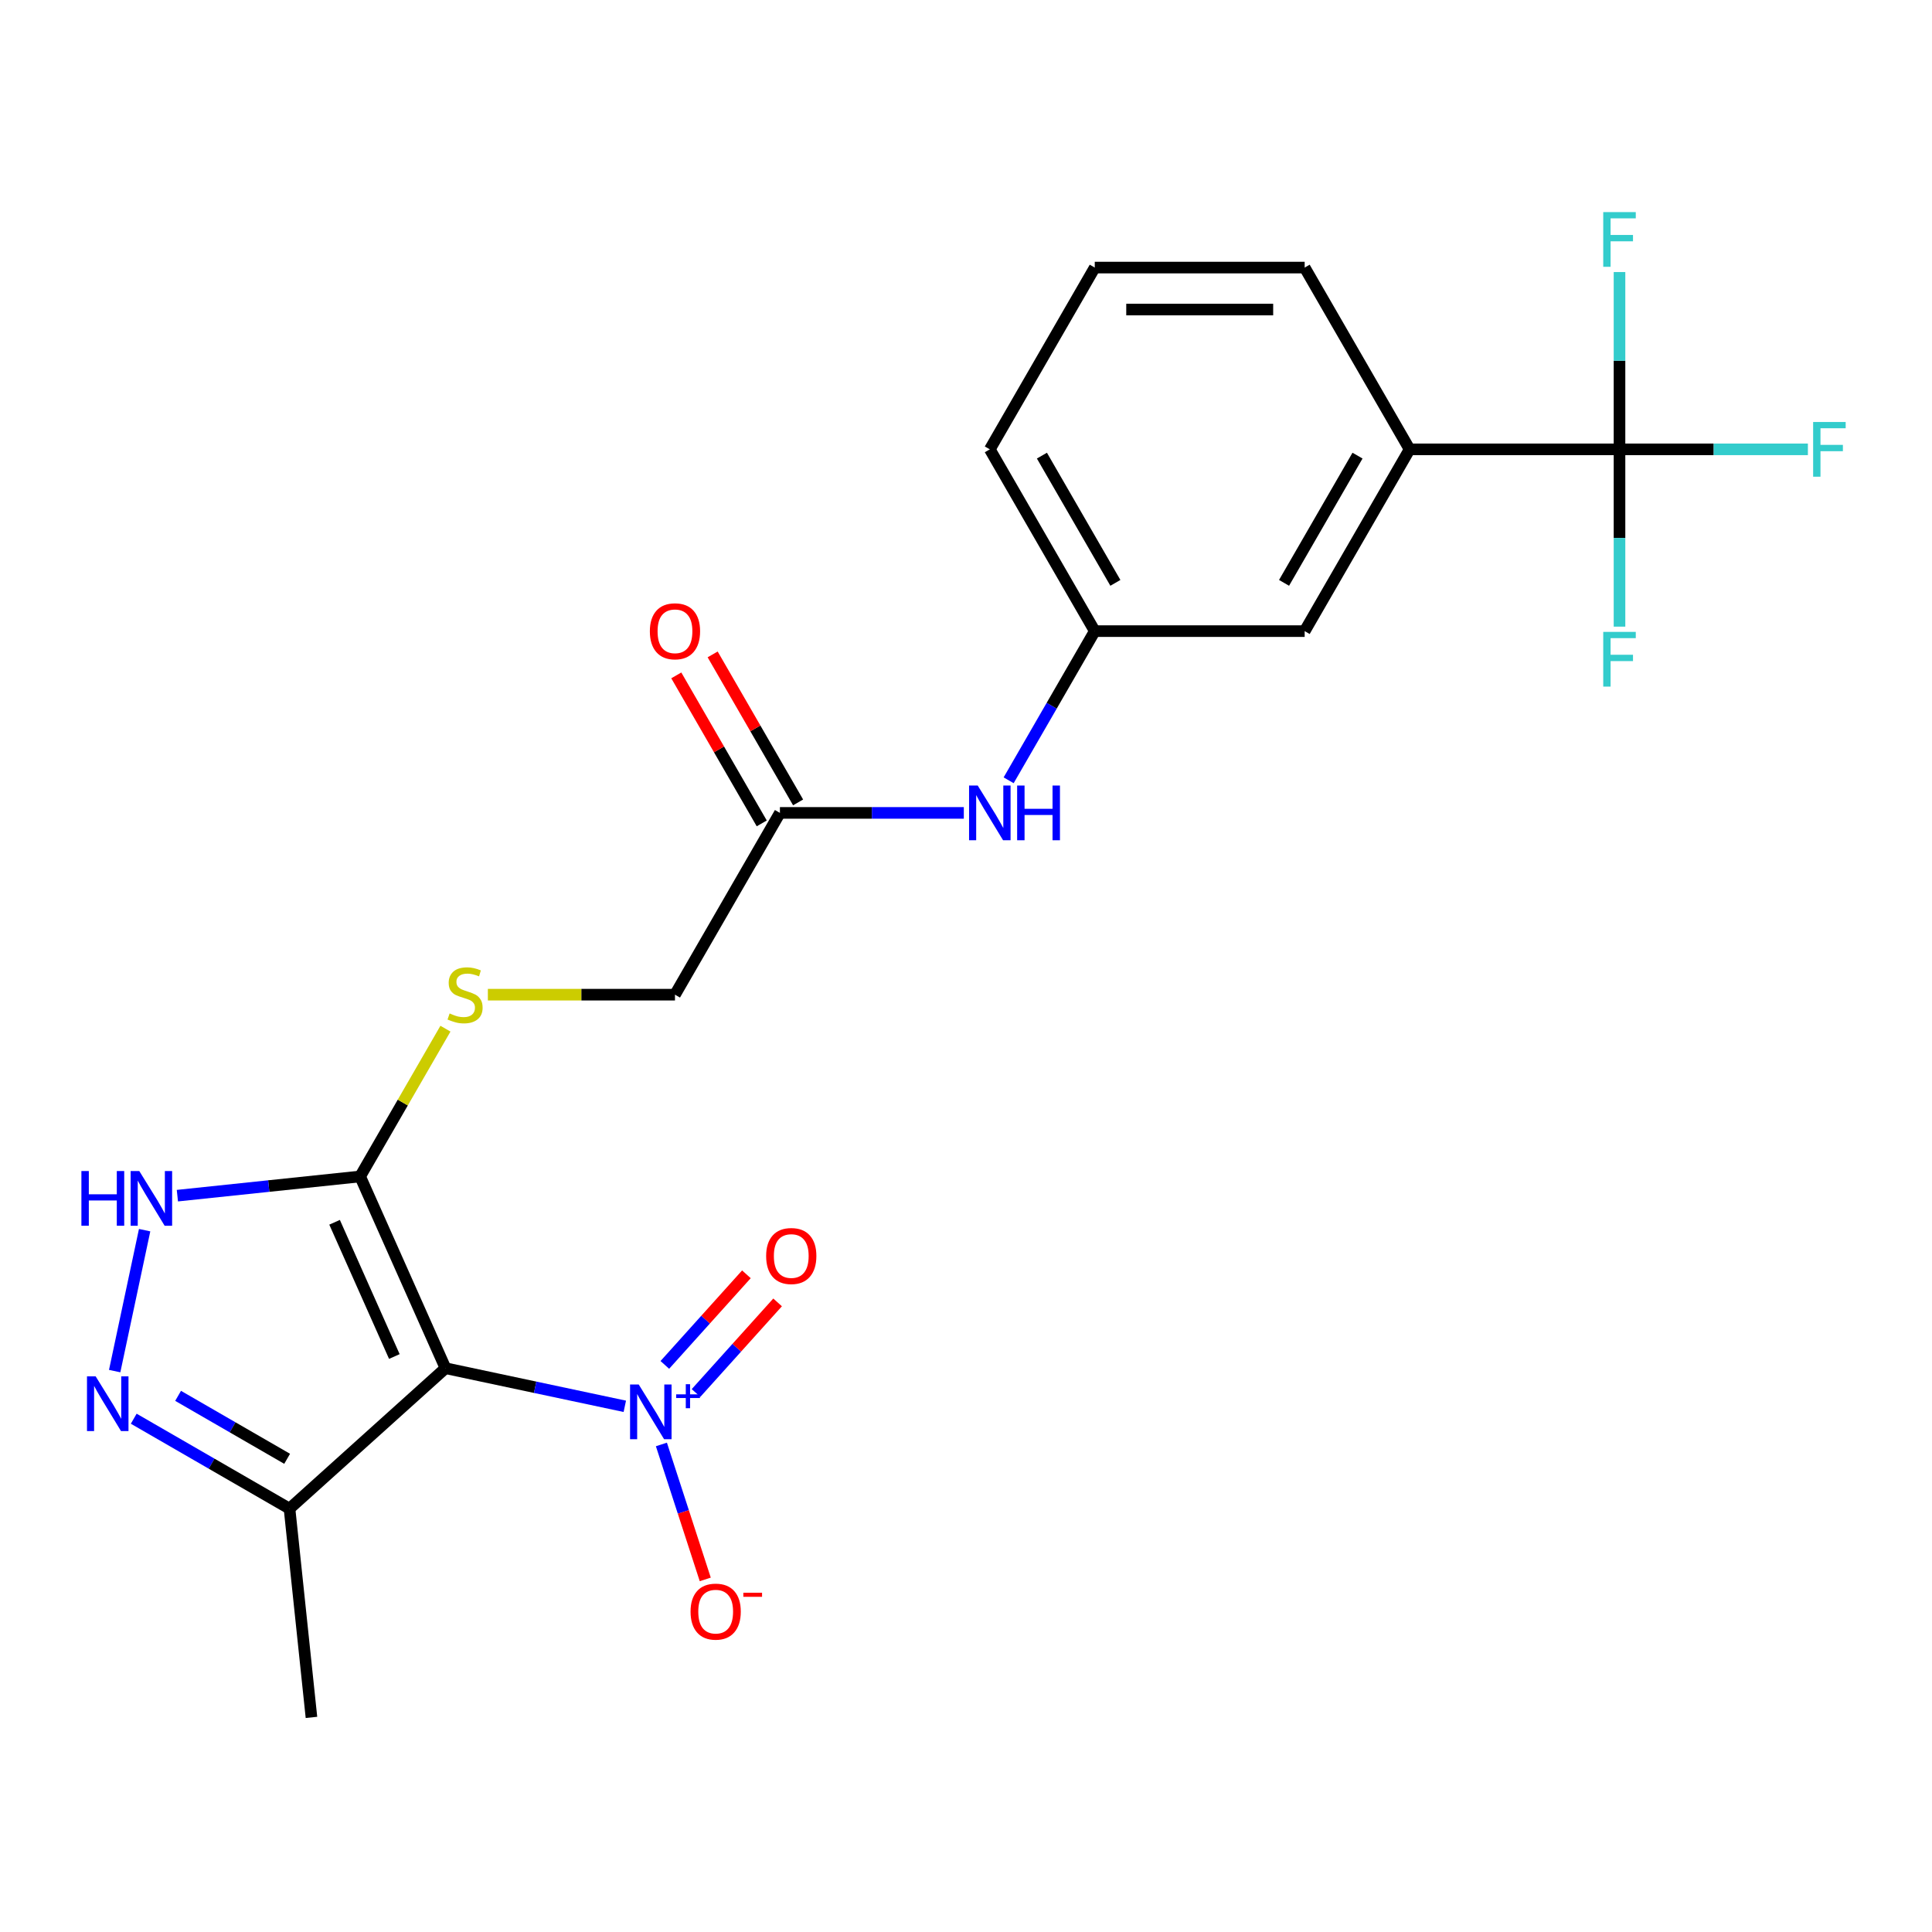 <?xml version='1.0' encoding='iso-8859-1'?>
<svg version='1.1' baseProfile='full'
              xmlns='http://www.w3.org/2000/svg'
                      xmlns:rdkit='http://www.rdkit.org/xml'
                      xmlns:xlink='http://www.w3.org/1999/xlink'
                  xml:space='preserve'
width='1000px' height='1000px' viewBox='0 0 1000 1000'>
<!-- END OF HEADER -->
<rect style='opacity:1.0;fill:#FFFFFF;stroke:none' width='1000' height='1000' x='0' y='0'> </rect>
<path class='bond-0' d='M 230.59,708.179 L 276.996,718.043' style='fill:none;fill-rule:evenodd;stroke:#000000;stroke-width:6px;stroke-linecap:butt;stroke-linejoin:miter;stroke-opacity:1' />
<path class='bond-0' d='M 276.996,718.043 L 323.402,727.907' style='fill:none;fill-rule:evenodd;stroke:#0000FF;stroke-width:6px;stroke-linecap:butt;stroke-linejoin:miter;stroke-opacity:1' />
<path class='bond-1' d='M 230.59,708.179 L 186.401,608.93' style='fill:none;fill-rule:evenodd;stroke:#000000;stroke-width:6px;stroke-linecap:butt;stroke-linejoin:miter;stroke-opacity:1' />
<path class='bond-1' d='M 204.112,702.13 L 173.18,632.655' style='fill:none;fill-rule:evenodd;stroke:#000000;stroke-width:6px;stroke-linecap:butt;stroke-linejoin:miter;stroke-opacity:1' />
<path class='bond-4' d='M 230.59,708.179 L 149.853,780.875' style='fill:none;fill-rule:evenodd;stroke:#000000;stroke-width:6px;stroke-linecap:butt;stroke-linejoin:miter;stroke-opacity:1' />
<path class='bond-8' d='M 342.342,747.643 L 353.69,782.572' style='fill:none;fill-rule:evenodd;stroke:#0000FF;stroke-width:6px;stroke-linecap:butt;stroke-linejoin:miter;stroke-opacity:1' />
<path class='bond-8' d='M 353.69,782.572 L 365.039,817.5' style='fill:none;fill-rule:evenodd;stroke:#FF0000;stroke-width:6px;stroke-linecap:butt;stroke-linejoin:miter;stroke-opacity:1' />
<path class='bond-10' d='M 360.261,721.012 L 381.373,697.565' style='fill:none;fill-rule:evenodd;stroke:#0000FF;stroke-width:6px;stroke-linecap:butt;stroke-linejoin:miter;stroke-opacity:1' />
<path class='bond-10' d='M 381.373,697.565 L 402.484,674.118' style='fill:none;fill-rule:evenodd;stroke:#FF0000;stroke-width:6px;stroke-linecap:butt;stroke-linejoin:miter;stroke-opacity:1' />
<path class='bond-10' d='M 344.114,706.473 L 365.225,683.026' style='fill:none;fill-rule:evenodd;stroke:#0000FF;stroke-width:6px;stroke-linecap:butt;stroke-linejoin:miter;stroke-opacity:1' />
<path class='bond-10' d='M 365.225,683.026 L 386.337,659.579' style='fill:none;fill-rule:evenodd;stroke:#FF0000;stroke-width:6px;stroke-linecap:butt;stroke-linejoin:miter;stroke-opacity:1' />
<path class='bond-3' d='M 186.401,608.93 L 139.106,613.901' style='fill:none;fill-rule:evenodd;stroke:#000000;stroke-width:6px;stroke-linecap:butt;stroke-linejoin:miter;stroke-opacity:1' />
<path class='bond-3' d='M 139.106,613.901 L 91.81,618.872' style='fill:none;fill-rule:evenodd;stroke:#0000FF;stroke-width:6px;stroke-linecap:butt;stroke-linejoin:miter;stroke-opacity:1' />
<path class='bond-6' d='M 186.401,608.93 L 208.482,570.684' style='fill:none;fill-rule:evenodd;stroke:#000000;stroke-width:6px;stroke-linecap:butt;stroke-linejoin:miter;stroke-opacity:1' />
<path class='bond-6' d='M 208.482,570.684 L 230.563,532.439' style='fill:none;fill-rule:evenodd;stroke:#CCCC00;stroke-width:6px;stroke-linecap:butt;stroke-linejoin:miter;stroke-opacity:1' />
<path class='bond-2' d='M 69.222,734.323 L 109.538,757.599' style='fill:none;fill-rule:evenodd;stroke:#0000FF;stroke-width:6px;stroke-linecap:butt;stroke-linejoin:miter;stroke-opacity:1' />
<path class='bond-2' d='M 109.538,757.599 L 149.853,780.875' style='fill:none;fill-rule:evenodd;stroke:#000000;stroke-width:6px;stroke-linecap:butt;stroke-linejoin:miter;stroke-opacity:1' />
<path class='bond-2' d='M 92.181,722.488 L 120.402,738.782' style='fill:none;fill-rule:evenodd;stroke:#0000FF;stroke-width:6px;stroke-linecap:butt;stroke-linejoin:miter;stroke-opacity:1' />
<path class='bond-2' d='M 120.402,738.782 L 148.623,755.075' style='fill:none;fill-rule:evenodd;stroke:#000000;stroke-width:6px;stroke-linecap:butt;stroke-linejoin:miter;stroke-opacity:1' />
<path class='bond-23' d='M 59.353,709.678 L 74.859,636.731' style='fill:none;fill-rule:evenodd;stroke:#0000FF;stroke-width:6px;stroke-linecap:butt;stroke-linejoin:miter;stroke-opacity:1' />
<path class='bond-19' d='M 149.853,780.875 L 161.209,888.922' style='fill:none;fill-rule:evenodd;stroke:#000000;stroke-width:6px;stroke-linecap:butt;stroke-linejoin:miter;stroke-opacity:1' />
<path class='bond-5' d='M 838.255,232.582 L 729.613,232.582' style='fill:none;fill-rule:evenodd;stroke:#000000;stroke-width:6px;stroke-linecap:butt;stroke-linejoin:miter;stroke-opacity:1' />
<path class='bond-15' d='M 838.255,232.582 L 887.008,232.582' style='fill:none;fill-rule:evenodd;stroke:#000000;stroke-width:6px;stroke-linecap:butt;stroke-linejoin:miter;stroke-opacity:1' />
<path class='bond-15' d='M 887.008,232.582 L 935.761,232.582' style='fill:none;fill-rule:evenodd;stroke:#33CCCC;stroke-width:6px;stroke-linecap:butt;stroke-linejoin:miter;stroke-opacity:1' />
<path class='bond-16' d='M 838.255,232.582 L 838.255,278.465' style='fill:none;fill-rule:evenodd;stroke:#000000;stroke-width:6px;stroke-linecap:butt;stroke-linejoin:miter;stroke-opacity:1' />
<path class='bond-16' d='M 838.255,278.465 L 838.255,324.348' style='fill:none;fill-rule:evenodd;stroke:#33CCCC;stroke-width:6px;stroke-linecap:butt;stroke-linejoin:miter;stroke-opacity:1' />
<path class='bond-17' d='M 838.255,232.582 L 838.255,186.699' style='fill:none;fill-rule:evenodd;stroke:#000000;stroke-width:6px;stroke-linecap:butt;stroke-linejoin:miter;stroke-opacity:1' />
<path class='bond-17' d='M 838.255,186.699 L 838.255,140.815' style='fill:none;fill-rule:evenodd;stroke:#33CCCC;stroke-width:6px;stroke-linecap:butt;stroke-linejoin:miter;stroke-opacity:1' />
<path class='bond-18' d='M 252.518,514.843 L 300.942,514.843' style='fill:none;fill-rule:evenodd;stroke:#CCCC00;stroke-width:6px;stroke-linecap:butt;stroke-linejoin:miter;stroke-opacity:1' />
<path class='bond-18' d='M 300.942,514.843 L 349.365,514.843' style='fill:none;fill-rule:evenodd;stroke:#000000;stroke-width:6px;stroke-linecap:butt;stroke-linejoin:miter;stroke-opacity:1' />
<path class='bond-7' d='M 729.613,232.582 L 675.292,326.669' style='fill:none;fill-rule:evenodd;stroke:#000000;stroke-width:6px;stroke-linecap:butt;stroke-linejoin:miter;stroke-opacity:1' />
<path class='bond-7' d='M 702.647,235.831 L 664.622,301.691' style='fill:none;fill-rule:evenodd;stroke:#000000;stroke-width:6px;stroke-linecap:butt;stroke-linejoin:miter;stroke-opacity:1' />
<path class='bond-24' d='M 729.613,232.582 L 675.292,138.495' style='fill:none;fill-rule:evenodd;stroke:#000000;stroke-width:6px;stroke-linecap:butt;stroke-linejoin:miter;stroke-opacity:1' />
<path class='bond-9' d='M 403.686,420.756 L 349.365,514.843' style='fill:none;fill-rule:evenodd;stroke:#000000;stroke-width:6px;stroke-linecap:butt;stroke-linejoin:miter;stroke-opacity:1' />
<path class='bond-11' d='M 403.686,420.756 L 451.279,420.756' style='fill:none;fill-rule:evenodd;stroke:#000000;stroke-width:6px;stroke-linecap:butt;stroke-linejoin:miter;stroke-opacity:1' />
<path class='bond-11' d='M 451.279,420.756 L 498.872,420.756' style='fill:none;fill-rule:evenodd;stroke:#0000FF;stroke-width:6px;stroke-linecap:butt;stroke-linejoin:miter;stroke-opacity:1' />
<path class='bond-14' d='M 413.095,415.324 L 390.979,377.018' style='fill:none;fill-rule:evenodd;stroke:#000000;stroke-width:6px;stroke-linecap:butt;stroke-linejoin:miter;stroke-opacity:1' />
<path class='bond-14' d='M 390.979,377.018 L 368.863,338.713' style='fill:none;fill-rule:evenodd;stroke:#FF0000;stroke-width:6px;stroke-linecap:butt;stroke-linejoin:miter;stroke-opacity:1' />
<path class='bond-14' d='M 394.277,426.188 L 372.161,387.882' style='fill:none;fill-rule:evenodd;stroke:#000000;stroke-width:6px;stroke-linecap:butt;stroke-linejoin:miter;stroke-opacity:1' />
<path class='bond-14' d='M 372.161,387.882 L 350.046,349.577' style='fill:none;fill-rule:evenodd;stroke:#FF0000;stroke-width:6px;stroke-linecap:butt;stroke-linejoin:miter;stroke-opacity:1' />
<path class='bond-13' d='M 522.072,403.88 L 544.36,365.274' style='fill:none;fill-rule:evenodd;stroke:#0000FF;stroke-width:6px;stroke-linecap:butt;stroke-linejoin:miter;stroke-opacity:1' />
<path class='bond-13' d='M 544.36,365.274 L 566.649,326.669' style='fill:none;fill-rule:evenodd;stroke:#000000;stroke-width:6px;stroke-linecap:butt;stroke-linejoin:miter;stroke-opacity:1' />
<path class='bond-12' d='M 675.292,326.669 L 566.649,326.669' style='fill:none;fill-rule:evenodd;stroke:#000000;stroke-width:6px;stroke-linecap:butt;stroke-linejoin:miter;stroke-opacity:1' />
<path class='bond-22' d='M 566.649,326.669 L 512.328,232.582' style='fill:none;fill-rule:evenodd;stroke:#000000;stroke-width:6px;stroke-linecap:butt;stroke-linejoin:miter;stroke-opacity:1' />
<path class='bond-22' d='M 577.319,301.691 L 539.294,235.831' style='fill:none;fill-rule:evenodd;stroke:#000000;stroke-width:6px;stroke-linecap:butt;stroke-linejoin:miter;stroke-opacity:1' />
<path class='bond-20' d='M 675.292,138.495 L 566.649,138.495' style='fill:none;fill-rule:evenodd;stroke:#000000;stroke-width:6px;stroke-linecap:butt;stroke-linejoin:miter;stroke-opacity:1' />
<path class='bond-20' d='M 658.995,160.223 L 582.946,160.223' style='fill:none;fill-rule:evenodd;stroke:#000000;stroke-width:6px;stroke-linecap:butt;stroke-linejoin:miter;stroke-opacity:1' />
<path class='bond-21' d='M 566.649,138.495 L 512.328,232.582' style='fill:none;fill-rule:evenodd;stroke:#000000;stroke-width:6px;stroke-linecap:butt;stroke-linejoin:miter;stroke-opacity:1' />
<path  class='atom-1' d='M 330.598 716.607
L 339.878 731.607
Q 340.798 733.087, 342.278 735.767
Q 343.758 738.447, 343.838 738.607
L 343.838 716.607
L 347.598 716.607
L 347.598 744.927
L 343.718 744.927
L 333.758 728.527
Q 332.598 726.607, 331.358 724.407
Q 330.158 722.207, 329.798 721.527
L 329.798 744.927
L 326.118 744.927
L 326.118 716.607
L 330.598 716.607
' fill='#0000FF'/>
<path  class='atom-1' d='M 349.974 721.712
L 354.964 721.712
L 354.964 716.459
L 357.181 716.459
L 357.181 721.712
L 362.303 721.712
L 362.303 723.613
L 357.181 723.613
L 357.181 728.893
L 354.964 728.893
L 354.964 723.613
L 349.974 723.613
L 349.974 721.712
' fill='#0000FF'/>
<path  class='atom-3' d='M 49.506 712.394
L 58.786 727.394
Q 59.706 728.874, 61.186 731.554
Q 62.666 734.234, 62.746 734.394
L 62.746 712.394
L 66.506 712.394
L 66.506 740.714
L 62.626 740.714
L 52.666 724.314
Q 51.506 722.394, 50.266 720.194
Q 49.066 717.994, 48.706 717.314
L 48.706 740.714
L 45.026 740.714
L 45.026 712.394
L 49.506 712.394
' fill='#0000FF'/>
<path  class='atom-4' d='M 42.134 606.126
L 45.974 606.126
L 45.974 618.166
L 60.454 618.166
L 60.454 606.126
L 64.294 606.126
L 64.294 634.446
L 60.454 634.446
L 60.454 621.366
L 45.974 621.366
L 45.974 634.446
L 42.134 634.446
L 42.134 606.126
' fill='#0000FF'/>
<path  class='atom-4' d='M 72.094 606.126
L 81.374 621.126
Q 82.294 622.606, 83.774 625.286
Q 85.254 627.966, 85.334 628.126
L 85.334 606.126
L 89.094 606.126
L 89.094 634.446
L 85.214 634.446
L 75.254 618.046
Q 74.094 616.126, 72.854 613.926
Q 71.654 611.726, 71.294 611.046
L 71.294 634.446
L 67.614 634.446
L 67.614 606.126
L 72.094 606.126
' fill='#0000FF'/>
<path  class='atom-7' d='M 232.722 524.563
Q 233.042 524.683, 234.362 525.243
Q 235.682 525.803, 237.122 526.163
Q 238.602 526.483, 240.042 526.483
Q 242.722 526.483, 244.282 525.203
Q 245.842 523.883, 245.842 521.603
Q 245.842 520.043, 245.042 519.083
Q 244.282 518.123, 243.082 517.603
Q 241.882 517.083, 239.882 516.483
Q 237.362 515.723, 235.842 515.003
Q 234.362 514.283, 233.282 512.763
Q 232.242 511.243, 232.242 508.683
Q 232.242 505.123, 234.642 502.923
Q 237.082 500.723, 241.882 500.723
Q 245.162 500.723, 248.882 502.283
L 247.962 505.363
Q 244.562 503.963, 242.002 503.963
Q 239.242 503.963, 237.722 505.123
Q 236.202 506.243, 236.242 508.203
Q 236.242 509.723, 237.002 510.643
Q 237.802 511.563, 238.922 512.083
Q 240.082 512.603, 242.002 513.203
Q 244.562 514.003, 246.082 514.803
Q 247.602 515.603, 248.682 517.243
Q 249.802 518.843, 249.802 521.603
Q 249.802 525.523, 247.162 527.643
Q 244.562 529.723, 240.202 529.723
Q 237.682 529.723, 235.762 529.163
Q 233.882 528.643, 231.642 527.723
L 232.722 524.563
' fill='#CCCC00'/>
<path  class='atom-9' d='M 357.431 834.172
Q 357.431 827.372, 360.791 823.572
Q 364.151 819.772, 370.431 819.772
Q 376.711 819.772, 380.071 823.572
Q 383.431 827.372, 383.431 834.172
Q 383.431 841.052, 380.031 844.972
Q 376.631 848.852, 370.431 848.852
Q 364.191 848.852, 360.791 844.972
Q 357.431 841.092, 357.431 834.172
M 370.431 845.652
Q 374.751 845.652, 377.071 842.772
Q 379.431 839.852, 379.431 834.172
Q 379.431 828.612, 377.071 825.812
Q 374.751 822.972, 370.431 822.972
Q 366.111 822.972, 363.751 825.772
Q 361.431 828.572, 361.431 834.172
Q 361.431 839.892, 363.751 842.772
Q 366.111 845.652, 370.431 845.652
' fill='#FF0000'/>
<path  class='atom-9' d='M 384.751 824.395
L 394.439 824.395
L 394.439 826.507
L 384.751 826.507
L 384.751 824.395
' fill='#FF0000'/>
<path  class='atom-11' d='M 396.554 650.11
Q 396.554 643.31, 399.914 639.51
Q 403.274 635.71, 409.554 635.71
Q 415.834 635.71, 419.194 639.51
Q 422.554 643.31, 422.554 650.11
Q 422.554 656.99, 419.154 660.91
Q 415.754 664.79, 409.554 664.79
Q 403.314 664.79, 399.914 660.91
Q 396.554 657.03, 396.554 650.11
M 409.554 661.59
Q 413.874 661.59, 416.194 658.71
Q 418.554 655.79, 418.554 650.11
Q 418.554 644.55, 416.194 641.75
Q 413.874 638.91, 409.554 638.91
Q 405.234 638.91, 402.874 641.71
Q 400.554 644.51, 400.554 650.11
Q 400.554 655.83, 402.874 658.71
Q 405.234 661.59, 409.554 661.59
' fill='#FF0000'/>
<path  class='atom-12' d='M 506.068 406.596
L 515.348 421.596
Q 516.268 423.076, 517.748 425.756
Q 519.228 428.436, 519.308 428.596
L 519.308 406.596
L 523.068 406.596
L 523.068 434.916
L 519.188 434.916
L 509.228 418.516
Q 508.068 416.596, 506.828 414.396
Q 505.628 412.196, 505.268 411.516
L 505.268 434.916
L 501.588 434.916
L 501.588 406.596
L 506.068 406.596
' fill='#0000FF'/>
<path  class='atom-12' d='M 526.468 406.596
L 530.308 406.596
L 530.308 418.636
L 544.788 418.636
L 544.788 406.596
L 548.628 406.596
L 548.628 434.916
L 544.788 434.916
L 544.788 421.836
L 530.308 421.836
L 530.308 434.916
L 526.468 434.916
L 526.468 406.596
' fill='#0000FF'/>
<path  class='atom-15' d='M 336.365 326.749
Q 336.365 319.949, 339.725 316.149
Q 343.085 312.349, 349.365 312.349
Q 355.645 312.349, 359.005 316.149
Q 362.365 319.949, 362.365 326.749
Q 362.365 333.629, 358.965 337.549
Q 355.565 341.429, 349.365 341.429
Q 343.125 341.429, 339.725 337.549
Q 336.365 333.669, 336.365 326.749
M 349.365 338.229
Q 353.685 338.229, 356.005 335.349
Q 358.365 332.429, 358.365 326.749
Q 358.365 321.189, 356.005 318.389
Q 353.685 315.549, 349.365 315.549
Q 345.045 315.549, 342.685 318.349
Q 340.365 321.149, 340.365 326.749
Q 340.365 332.469, 342.685 335.349
Q 345.045 338.229, 349.365 338.229
' fill='#FF0000'/>
<path  class='atom-16' d='M 938.477 218.422
L 955.317 218.422
L 955.317 221.662
L 942.277 221.662
L 942.277 230.262
L 953.877 230.262
L 953.877 233.542
L 942.277 233.542
L 942.277 246.742
L 938.477 246.742
L 938.477 218.422
' fill='#33CCCC'/>
<path  class='atom-17' d='M 829.835 327.064
L 846.675 327.064
L 846.675 330.304
L 833.635 330.304
L 833.635 338.904
L 845.235 338.904
L 845.235 342.184
L 833.635 342.184
L 833.635 355.384
L 829.835 355.384
L 829.835 327.064
' fill='#33CCCC'/>
<path  class='atom-18' d='M 829.835 109.779
L 846.675 109.779
L 846.675 113.019
L 833.635 113.019
L 833.635 121.619
L 845.235 121.619
L 845.235 124.899
L 833.635 124.899
L 833.635 138.099
L 829.835 138.099
L 829.835 109.779
' fill='#33CCCC'/>
</svg>
